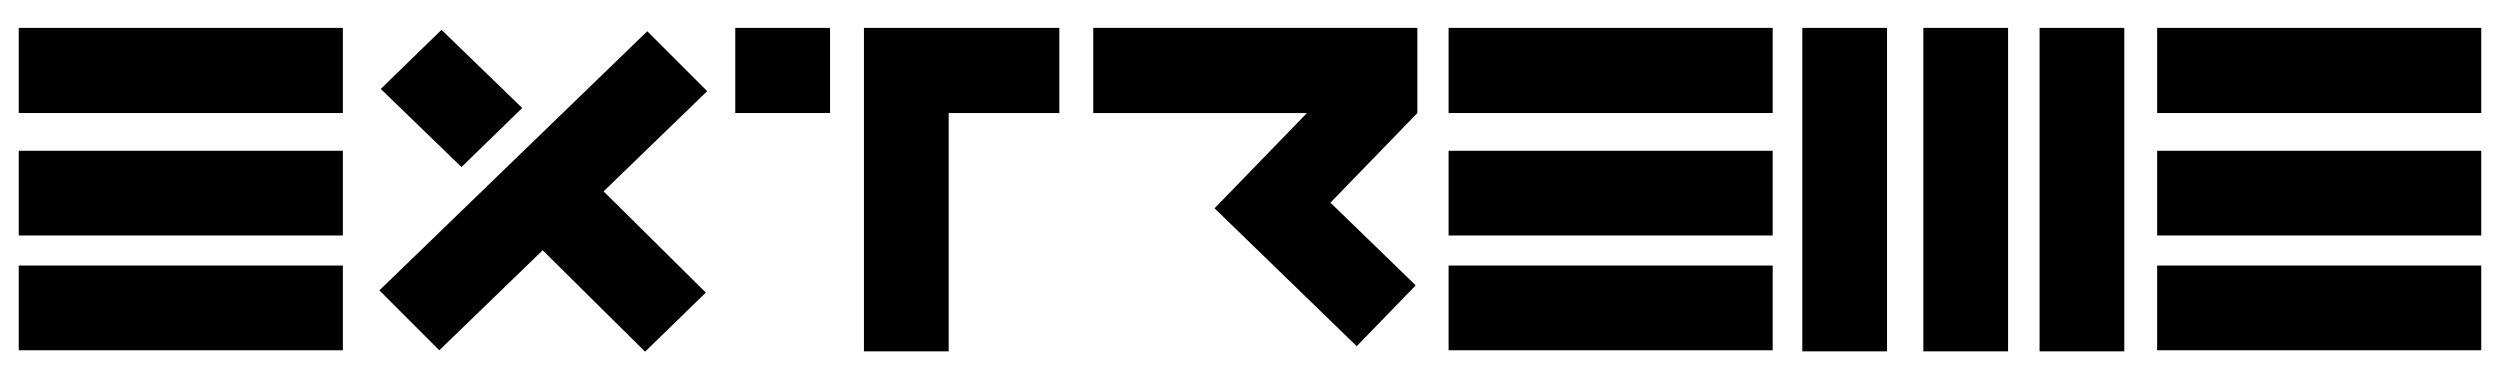<!--
  SVG Music Logos
  Extreme - III Sides to Every Story v1.0.0
  https://github.com/tiagoporto/svg-music-logos
  Copyright (c) 2016-2019 Tiago Porto (http://tiagoporto.com)
-->
<svg xmlns="http://www.w3.org/2000/svg" viewBox="0 0 200 29.75">
  <path d="M1.5 2.231H27.428V9.042H1.5z"/>
  <path d="M113.388 2.231L87.46 2.231 87.46 9.043 104.556 9.043 97.164 16.664 108.537 27.694 113.256 22.828 106.434 16.212 113.388 9.043z"/>
  <path d="M1.5 12.061H27.428V18.839H1.5z"/>
  <path d="M1.5 21.244H27.428V28.022H1.5z"/>
  <path d="M115.887 2.231H141.815V9.042H115.887z"/>
  <path d="M115.887 12.061H141.815V18.839H115.887z"/>
  <path d="M115.887 21.244H141.815V28.022H115.887z"/>
  <path d="M172.572 2.231H198.5V9.042H172.572z"/>
  <path d="M172.572 12.061H198.5V18.839H172.572z"/>
  <path d="M172.572 21.244H198.5V28.022H172.572z"/>
  <path d="M163.165 2.231H169.943V28.107H163.165z"/>
  <path d="M153.868 2.231H160.646V28.107H153.868z"/>
  <path d="M144.185 2.231H150.963V28.107H144.185z"/>
  <path d="M30.461 7.114L36.918 13.364 41.776 8.637 35.319 2.387z"/>
  <path d="M56.575 7.292L51.782 2.499 30.351 23.229 35.144 28.022 43.415 20.022 51.607 28.135 56.465 23.407 48.287 15.309z"/>
  <path d="M58.821 2.231H66.404V9.042H58.821z"/>
  <path d="M84.748 2.231L69.115 2.231 69.115 28.107 75.894 28.107 75.894 9.043 84.748 9.043z"/>
</svg>
